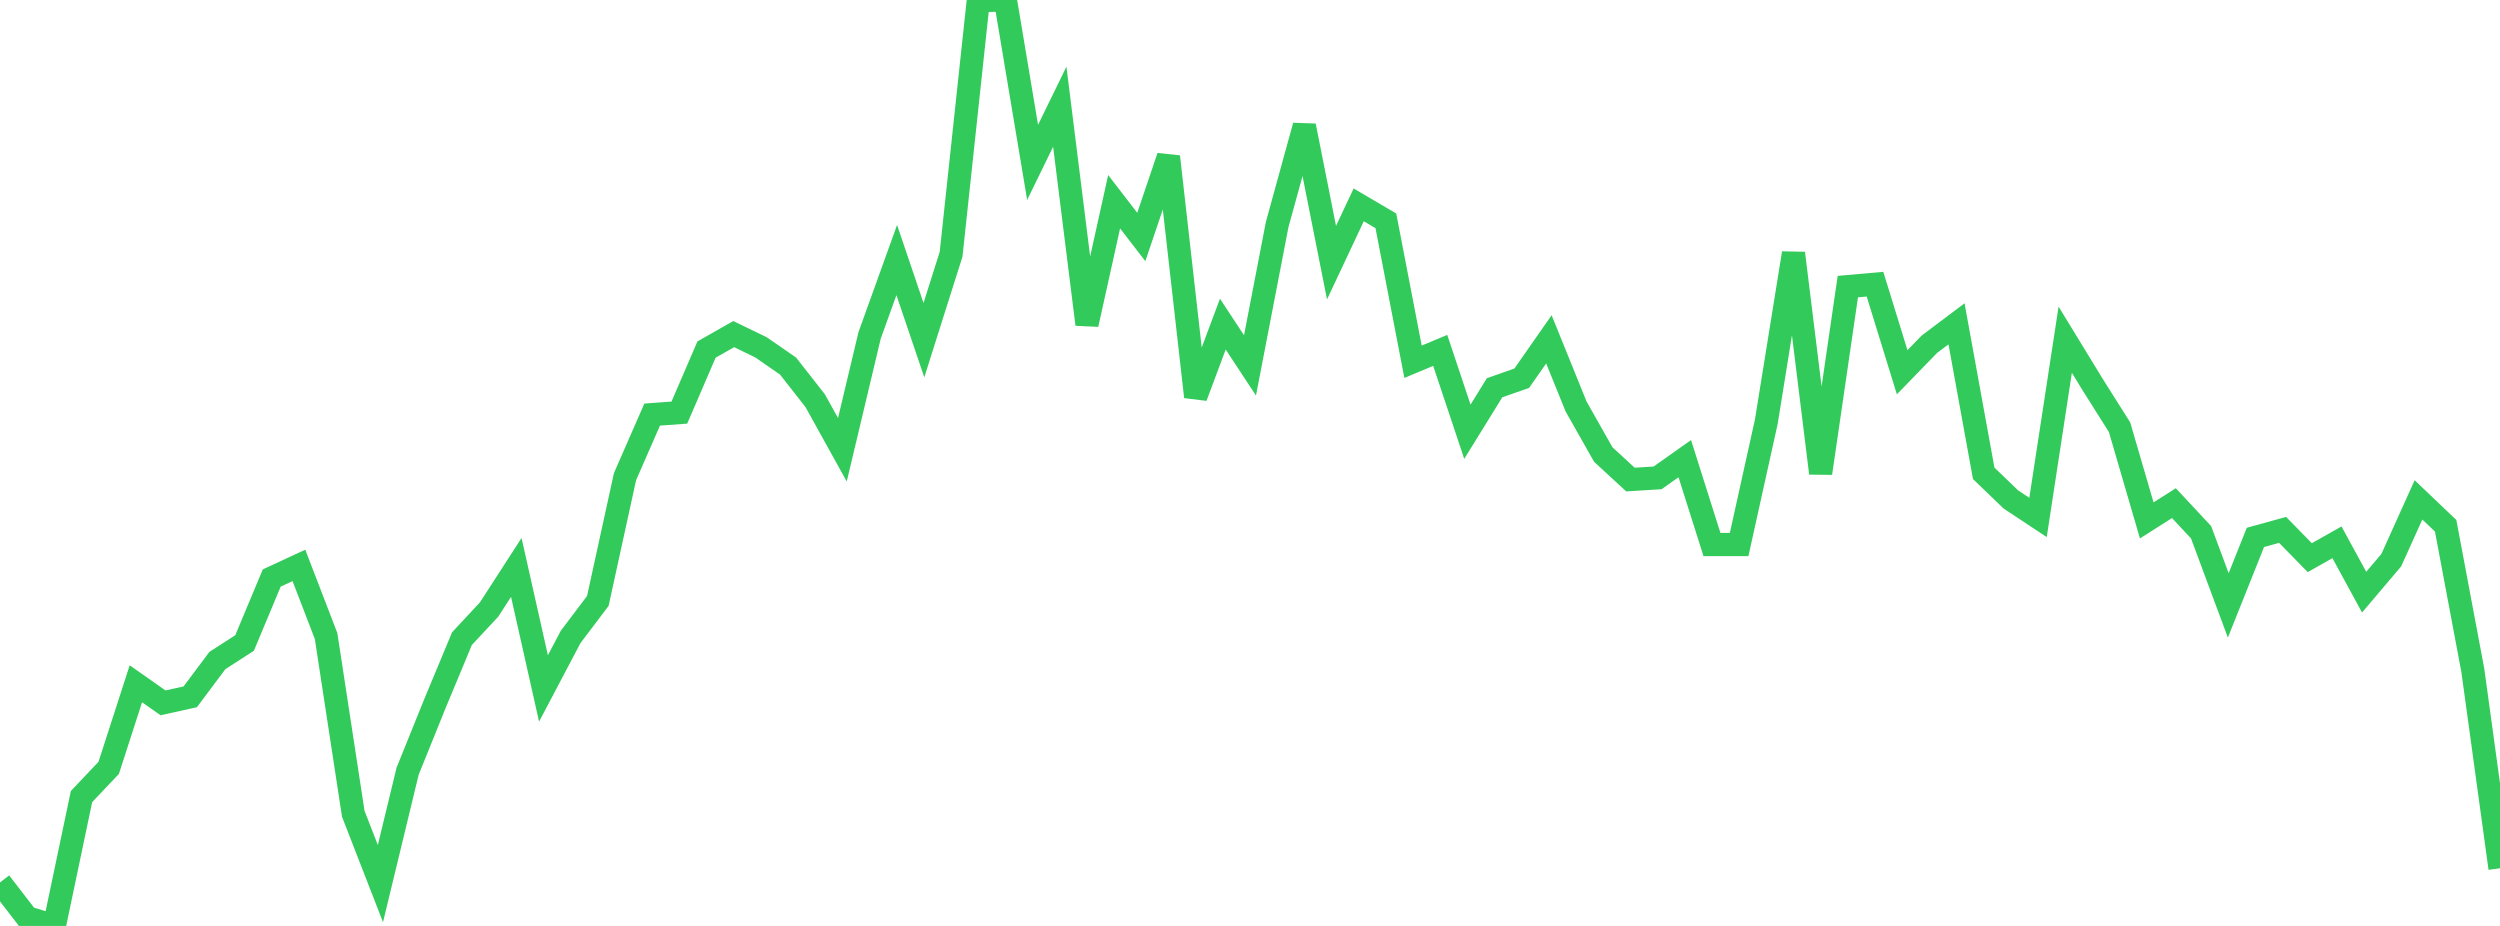<?xml version="1.0" standalone="no"?>
<!DOCTYPE svg PUBLIC "-//W3C//DTD SVG 1.1//EN" "http://www.w3.org/Graphics/SVG/1.1/DTD/svg11.dtd">

<svg width="135" height="50" viewBox="0 0 135 50" preserveAspectRatio="none" 
  xmlns="http://www.w3.org/2000/svg"
  xmlns:xlink="http://www.w3.org/1999/xlink">


<polyline points="0.0, 47.652 1.467, 49.555 2.935, 50.0 4.402, 43.014 5.87, 41.464 7.337, 36.924 8.804, 37.954 10.272, 37.629 11.739, 35.668 13.207, 34.722 14.674, 31.212 16.141, 30.532 17.609, 34.347 19.076, 43.942 20.543, 47.715 22.011, 41.645 23.478, 38.014 24.946, 34.486 26.413, 32.911 27.88, 30.641 29.348, 37.176 30.815, 34.393 32.283, 32.45 33.75, 25.74 35.217, 22.388 36.685, 22.281 38.152, 18.877 39.62, 18.042 41.087, 18.752 42.554, 19.766 44.022, 21.64 45.489, 24.287 46.957, 18.117 48.424, 14.042 49.891, 18.369 51.359, 13.729 52.826, 0.038 54.293, 0.0 55.761, 8.769 57.228, 5.763 58.696, 17.516 60.163, 10.894 61.63, 12.797 63.098, 8.459 64.565, 21.428 66.033, 17.502 67.5, 19.731 68.967, 12.125 70.435, 6.793 71.902, 14.183 73.37, 11.063 74.837, 11.924 76.304, 19.535 77.772, 18.921 79.239, 23.315 80.707, 20.939 82.174, 20.424 83.641, 18.324 85.109, 21.951 86.576, 24.543 88.043, 25.896 89.511, 25.805 90.978, 24.767 92.446, 29.405 93.913, 29.405 95.38, 22.774 96.848, 13.671 98.315, 25.554 99.783, 15.476 101.25, 15.346 102.717, 20.102 104.185, 18.59 105.652, 17.486 107.12, 25.56 108.587, 26.971 110.054, 27.942 111.522, 18.343 112.989, 20.745 114.457, 23.072 115.924, 28.102 117.391, 27.17 118.859, 28.743 120.326, 32.692 121.793, 29.019 123.261, 28.614 124.728, 30.113 126.196, 29.284 127.663, 31.977 129.13, 30.247 130.598, 26.993 132.065, 28.391 133.533, 36.203 135.0, 46.887" fill="none" stroke="#32ca5b" stroke-width="1.25"/>

</svg>